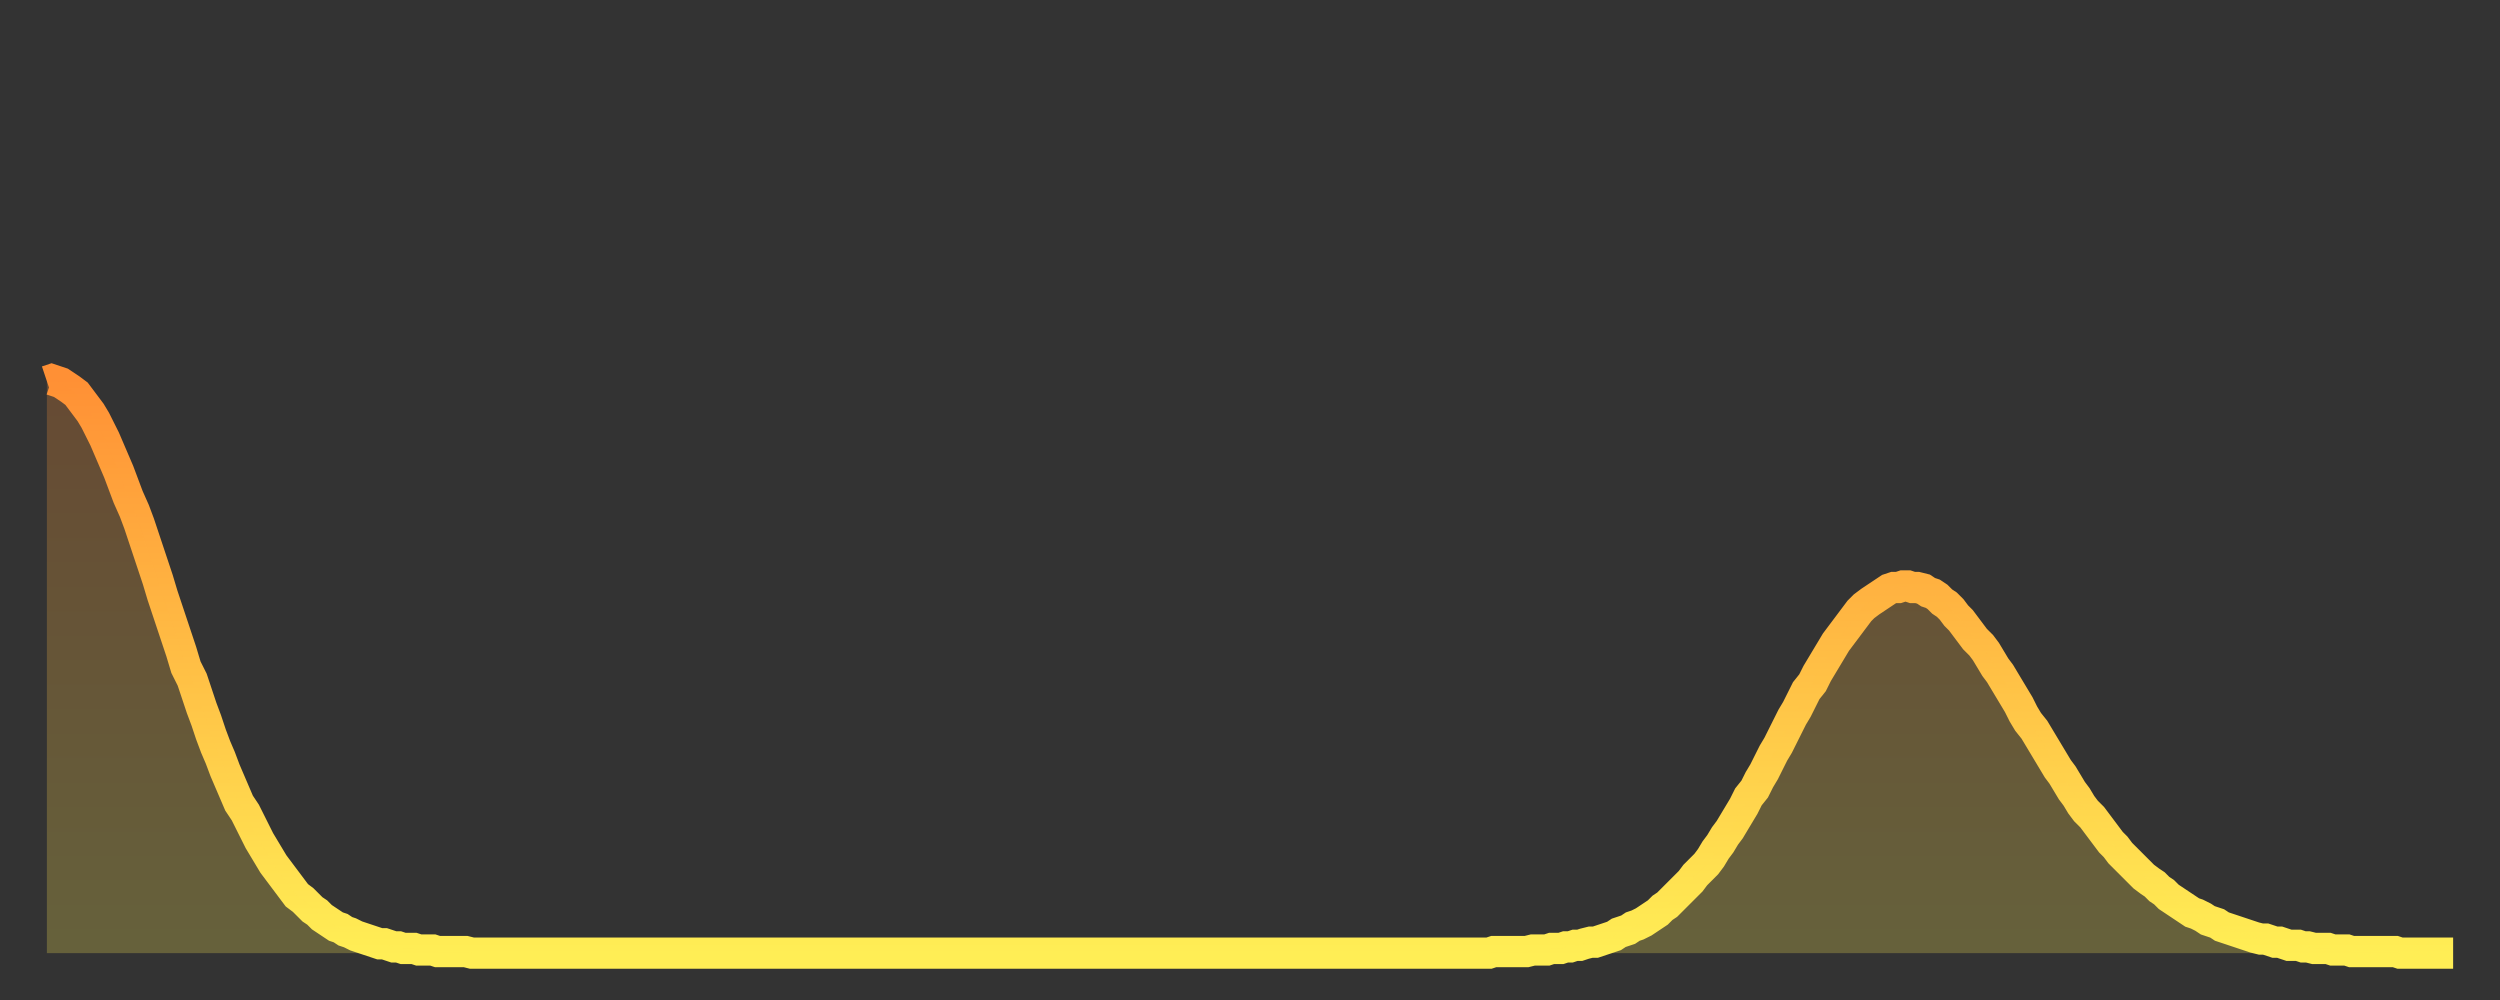 <?xml version="1.0" encoding="utf-8" ?>
<svg baseProfile="full" height="64" version="1.1" width="160" xmlns="http://www.w3.org/2000/svg" xmlns:ev="http://www.w3.org/2001/xml-events" xmlns:xlink="http://www.w3.org/1999/xlink"><rect width="100%" height="100%" fill="#333333" stroke="none"/><defs><linearGradient id="id701668" x1="0" x2="0" y1="0" y2="1"><stop offset="0%" stop-color="#ff9035" /><stop offset="50%" stop-color="#ffbf45" /><stop offset="100%" stop-color="#ffee55" /></linearGradient></defs><g transform="translate(3,3)"><g><path d="M 0.0 21.4 0.3 21.3 0.6 21.4 0.9 21.5 1.2 21.7 1.5 21.9 1.9 22.2 2.2 22.6 2.5 23.0 2.8 23.4 3.1 23.9 3.4 24.5 3.7 25.1 4.0 25.8 4.3 26.5 4.6 27.2 4.9 28.0 5.2 28.8 5.6 29.7 5.9 30.5 6.2 31.4 6.5 32.3 6.8 33.2 7.1 34.1 7.4 35.1 7.7 36.0 8.0 36.9 8.3 37.8 8.6 38.7 8.9 39.7 9.3 40.5 9.6 41.4 9.9 42.3 10.2 43.1 10.5 44.0 10.8 44.8 11.1 45.5 11.4 46.3 11.7 47.0 12.0 47.7 12.3 48.4 12.7 49.0 13.0 49.6 13.3 50.2 13.6 50.8 13.9 51.3 14.2 51.8 14.5 52.3 14.8 52.7 15.1 53.1 15.4 53.5 15.7 53.9 16.0 54.3 16.4 54.6 16.7 54.9 17.0 55.2 17.3 55.4 17.6 55.7 17.9 55.9 18.2 56.1 18.5 56.3 18.8 56.4 19.1 56.6 19.4 56.7 19.8 56.9 20.1 57.0 20.4 57.1 20.7 57.2 21.0 57.3 21.3 57.4 21.6 57.4 21.9 57.5 22.2 57.6 22.5 57.6 22.8 57.7 23.1 57.7 23.5 57.7 23.8 57.8 24.1 57.8 24.4 57.8 24.7 57.8 25.0 57.9 25.3 57.9 25.6 57.9 25.9 57.9 26.2 57.9 26.5 57.9 26.8 57.9 27.2 58.0 27.5 58.0 27.8 58.0 28.1 58.0 28.4 58.0 28.7 58.0 29.0 58.0 29.3 58.0 29.6 58.0 29.9 58.0 30.2 58.0 30.6 58.0 30.9 58.0 31.2 58.0 31.5 58.0 31.8 58.0 32.1 58.0 32.4 58.0 32.7 58.0 33.0 58.0 33.3 58.0 33.6 58.0 33.9 58.0 34.3 58.0 34.6 58.0 34.9 58.0 35.2 58.0 35.5 58.0 35.8 58.0 36.1 58.0 36.4 58.0 36.7 58.0 37.0 58.0 37.3 58.0 37.7 58.0 38.0 58.0 38.3 58.0 38.6 58.0 38.9 58.0 39.2 58.0 39.5 58.0 39.8 58.0 40.1 58.0 40.4 58.0 40.7 58.0 41.0 58.0 41.4 58.0 41.7 58.0 42.0 58.0 42.3 58.0 42.6 58.0 42.9 58.0 43.2 58.0 43.5 58.0 43.8 58.0 44.1 58.0 44.4 58.0 44.7 58.0 45.1 58.0 45.4 58.0 45.7 58.0 46.0 58.0 46.3 58.0 46.6 58.0 46.9 58.0 47.2 58.0 47.5 58.0 47.8 58.0 48.1 58.0 48.5 58.0 48.8 58.0 49.1 58.0 49.4 58.0 49.7 58.0 50.0 58.0 50.3 58.0 50.6 58.0 50.9 58.0 51.2 58.0 51.5 58.0 51.8 58.0 52.2 58.0 52.5 58.0 52.8 58.0 53.1 58.0 53.4 58.0 53.7 58.0 54.0 58.0 54.3 58.0 54.6 58.0 54.9 58.0 55.2 58.0 55.6 58.0 55.9 58.0 56.2 58.0 56.5 58.0 56.8 58.0 57.1 58.0 57.4 58.0 57.7 58.0 58.0 58.0 58.3 58.0 58.6 58.0 58.9 58.0 59.3 58.0 59.6 58.0 59.9 58.0 60.2 58.0 60.5 58.0 60.8 58.0 61.1 58.0 61.4 58.0 61.7 58.0 62.0 58.0 62.3 58.0 62.6 58.0 63.0 58.0 63.3 58.0 63.6 58.0 63.9 58.0 64.2 58.0 64.5 58.0 64.8 58.0 65.1 58.0 65.4 58.0 65.7 58.0 66.0 58.0 66.4 58.0 66.7 58.0 67.0 58.0 67.3 58.0 67.6 58.0 67.9 58.0 68.2 58.0 68.5 58.0 68.8 58.0 69.1 58.0 69.4 58.0 69.7 58.0 70.1 58.0 70.4 58.0 70.7 58.0 71.0 58.0 71.3 58.0 71.6 58.0 71.9 58.0 72.2 58.0 72.5 58.0 72.8 58.0 73.1 58.0 73.5 58.0 73.8 58.0 74.1 58.0 74.4 58.0 74.7 58.0 75.0 58.0 75.3 58.0 75.6 58.0 75.9 58.0 76.2 58.0 76.5 58.0 76.8 58.0 77.2 58.0 77.5 58.0 77.8 58.0 78.1 58.0 78.4 58.0 78.7 58.0 79.0 58.0 79.3 58.0 79.6 58.0 79.9 58.0 80.2 58.0 80.5 58.0 80.9 58.0 81.2 58.0 81.5 58.0 81.8 58.0 82.1 58.0 82.4 58.0 82.7 58.0 83.0 58.0 83.3 58.0 83.6 58.0 83.9 58.0 84.3 58.0 84.6 58.0 84.9 58.0 85.2 58.0 85.5 58.0 85.8 58.0 86.1 58.0 86.4 58.0 86.7 58.0 87.0 58.0 87.3 58.0 87.6 58.0 88.0 58.0 88.3 58.0 88.6 58.0 88.9 58.0 89.2 58.0 89.5 58.0 89.8 58.0 90.1 58.0 90.4 58.0 90.7 58.0 91.0 58.0 91.4 58.0 91.7 58.0 92.0 58.0 92.3 58.0 92.6 57.9 92.9 57.9 93.2 57.9 93.5 57.9 93.8 57.9 94.1 57.9 94.4 57.9 94.7 57.9 95.1 57.8 95.4 57.8 95.7 57.8 96.0 57.8 96.3 57.7 96.6 57.7 96.9 57.7 97.2 57.6 97.5 57.6 97.8 57.5 98.1 57.5 98.4 57.4 98.8 57.3 99.1 57.3 99.4 57.2 99.7 57.1 100.0 57.0 100.3 56.9 100.6 56.7 100.9 56.6 101.2 56.5 101.5 56.3 101.8 56.2 102.2 56.0 102.5 55.8 102.8 55.6 103.1 55.4 103.4 55.1 103.7 54.9 104.0 54.6 104.3 54.3 104.6 54.0 104.9 53.7 105.2 53.4 105.5 53.0 105.9 52.6 106.2 52.3 106.5 51.9 106.8 51.4 107.1 51.0 107.4 50.5 107.7 50.1 108.0 49.6 108.3 49.1 108.6 48.6 108.9 48.0 109.3 47.5 109.6 46.9 109.9 46.4 110.2 45.8 110.5 45.2 110.8 44.7 111.1 44.1 111.4 43.5 111.7 42.9 112.0 42.4 112.3 41.8 112.6 41.2 113.0 40.7 113.3 40.1 113.6 39.6 113.9 39.1 114.2 38.6 114.5 38.1 114.8 37.7 115.1 37.3 115.4 36.9 115.7 36.5 116.0 36.1 116.3 35.8 116.7 35.5 117.0 35.3 117.3 35.1 117.6 34.9 117.9 34.7 118.2 34.6 118.5 34.6 118.8 34.5 119.1 34.5 119.4 34.6 119.7 34.6 120.1 34.7 120.4 34.9 120.7 35.0 121.0 35.2 121.3 35.5 121.6 35.7 121.9 36.0 122.2 36.4 122.5 36.7 122.8 37.1 123.1 37.5 123.4 37.9 123.8 38.3 124.1 38.7 124.4 39.2 124.7 39.7 125.0 40.1 125.3 40.6 125.6 41.1 125.9 41.6 126.2 42.1 126.5 42.7 126.8 43.2 127.2 43.7 127.5 44.2 127.8 44.7 128.1 45.2 128.4 45.7 128.7 46.2 129.0 46.6 129.3 47.1 129.6 47.6 129.9 48.0 130.2 48.5 130.5 48.9 130.9 49.3 131.2 49.7 131.5 50.1 131.8 50.5 132.1 50.9 132.4 51.2 132.7 51.6 133.0 51.9 133.3 52.2 133.6 52.5 133.9 52.8 134.2 53.1 134.6 53.4 134.9 53.6 135.2 53.9 135.5 54.1 135.8 54.4 136.1 54.6 136.4 54.8 136.7 55.0 137.0 55.2 137.3 55.4 137.6 55.5 138.0 55.7 138.3 55.9 138.6 56.0 138.9 56.1 139.2 56.3 139.5 56.4 139.8 56.5 140.1 56.6 140.4 56.7 140.7 56.8 141.0 56.9 141.3 57.0 141.7 57.1 142.0 57.1 142.3 57.2 142.6 57.3 142.9 57.3 143.2 57.4 143.5 57.5 143.8 57.5 144.1 57.5 144.4 57.6 144.7 57.6 145.1 57.7 145.4 57.7 145.7 57.7 146.0 57.7 146.3 57.8 146.6 57.8 146.9 57.8 147.2 57.8 147.5 57.9 147.8 57.9 148.1 57.9 148.4 57.9 148.8 57.9 149.1 57.9 149.4 57.9 149.7 57.9 150.0 57.9 150.3 57.9 150.6 58.0 150.9 58.0 151.2 58.0 151.5 58.0 151.8 58.0 152.1 58.0 152.5 58.0 152.8 58.0 153.1 58.0 153.4 58.0 153.7 58.0 154.0 58.0" fill="none" id="graph-curve" opacity="1" stroke="url(#id701668)" stroke-width="2" /><path d="M 0 58 L 0.0 21.4 0.3 21.3 0.6 21.4 0.9 21.5 1.2 21.7 1.5 21.9 1.9 22.2 2.2 22.6 2.5 23.0 2.8 23.4 3.1 23.9 3.4 24.5 3.7 25.1 4.0 25.8 4.3 26.5 4.6 27.2 4.9 28.0 5.2 28.8 5.6 29.7 5.9 30.5 6.2 31.4 6.5 32.3 6.8 33.2 7.1 34.1 7.4 35.1 7.7 36.0 8.0 36.9 8.3 37.8 8.6 38.7 8.9 39.7 9.3 40.5 9.6 41.4 9.9 42.3 10.2 43.1 10.5 44.0 10.8 44.8 11.1 45.5 11.4 46.3 11.7 47.0 12.0 47.7 12.3 48.4 12.7 49.0 13.0 49.6 13.3 50.2 13.6 50.8 13.9 51.3 14.2 51.8 14.5 52.3 14.8 52.7 15.1 53.1 15.4 53.5 15.7 53.9 16.0 54.3 16.4 54.6 16.7 54.9 17.0 55.2 17.3 55.4 17.6 55.7 17.9 55.9 18.2 56.1 18.5 56.3 18.8 56.4 19.1 56.6 19.4 56.7 19.8 56.9 20.1 57.0 20.4 57.1 20.7 57.2 21.0 57.3 21.3 57.4 21.6 57.4 21.9 57.5 22.2 57.6 22.5 57.6 22.8 57.7 23.1 57.7 23.5 57.7 23.8 57.8 24.1 57.8 24.4 57.8 24.7 57.8 25.0 57.9 25.3 57.9 25.6 57.9 25.9 57.9 26.2 57.9 26.5 57.9 26.8 57.9 27.2 58.0 27.5 58.0 27.8 58.0 28.1 58.0 28.4 58.0 28.7 58.0 29.0 58.0 29.3 58.0 29.6 58.0 29.9 58.0 30.2 58.0 30.6 58.0 30.9 58.0 31.2 58.0 31.5 58.0 31.8 58.0 32.1 58.0 32.4 58.0 32.7 58.0 33.0 58.0 33.3 58.0 33.6 58.0 33.9 58.0 34.3 58.0 34.6 58.0 34.9 58.0 35.2 58.0 35.5 58.0 35.8 58.0 36.1 58.0 36.4 58.0 36.7 58.0 37.0 58.0 37.3 58.0 37.7 58.0 38.0 58.0 38.3 58.0 38.6 58.0 38.9 58.0 39.2 58.0 39.5 58.0 39.8 58.0 40.1 58.0 40.4 58.0 40.7 58.0 41.0 58.0 41.4 58.0 41.7 58.0 42.0 58.0 42.3 58.0 42.6 58.0 42.9 58.0 43.2 58.0 43.5 58.0 43.8 58.0 44.1 58.0 44.4 58.0 44.7 58.0 45.1 58.0 45.4 58.0 45.7 58.0 46.0 58.0 46.3 58.0 46.6 58.0 46.9 58.0 47.2 58.0 47.5 58.0 47.8 58.0 48.1 58.0 48.5 58.0 48.8 58.0 49.1 58.0 49.4 58.0 49.7 58.0 50.0 58.0 50.3 58.0 50.6 58.0 50.9 58.0 51.2 58.0 51.5 58.0 51.8 58.0 52.2 58.0 52.5 58.0 52.8 58.0 53.1 58.0 53.4 58.0 53.7 58.0 54.0 58.0 54.3 58.0 54.6 58.0 54.9 58.0 55.2 58.0 55.6 58.0 55.9 58.0 56.2 58.0 56.5 58.0 56.8 58.0 57.1 58.0 57.4 58.0 57.7 58.0 58.0 58.0 58.3 58.0 58.6 58.0 58.9 58.0 59.3 58.0 59.6 58.0 59.9 58.0 60.2 58.0 60.5 58.0 60.8 58.0 61.1 58.0 61.4 58.0 61.7 58.0 62.0 58.0 62.3 58.0 62.6 58.0 63.0 58.0 63.3 58.0 63.6 58.0 63.9 58.0 64.2 58.0 64.5 58.0 64.8 58.0 65.1 58.0 65.4 58.0 65.7 58.0 66.0 58.0 66.4 58.0 66.7 58.0 67.0 58.0 67.3 58.0 67.6 58.0 67.9 58.0 68.2 58.0 68.5 58.0 68.8 58.0 69.1 58.0 69.4 58.0 69.7 58.0 70.1 58.0 70.4 58.0 70.7 58.0 71.0 58.0 71.3 58.0 71.6 58.0 71.9 58.0 72.2 58.0 72.5 58.0 72.8 58.0 73.1 58.0 73.5 58.0 73.8 58.0 74.1 58.0 74.4 58.0 74.7 58.0 75.0 58.0 75.3 58.0 75.6 58.0 75.9 58.0 76.2 58.0 76.5 58.0 76.8 58.0 77.2 58.0 77.5 58.0 77.8 58.0 78.1 58.0 78.4 58.0 78.7 58.0 79.0 58.0 79.3 58.0 79.6 58.0 79.9 58.0 80.2 58.0 80.5 58.0 80.9 58.0 81.2 58.0 81.5 58.0 81.8 58.0 82.1 58.0 82.4 58.0 82.7 58.0 83.0 58.0 83.3 58.0 83.6 58.0 83.9 58.0 84.3 58.0 84.6 58.0 84.9 58.0 85.2 58.0 85.5 58.0 85.8 58.0 86.1 58.0 86.4 58.0 86.7 58.0 87.0 58.0 87.3 58.0 87.6 58.0 88.0 58.0 88.3 58.0 88.6 58.0 88.9 58.0 89.2 58.0 89.5 58.0 89.8 58.0 90.1 58.0 90.4 58.0 90.7 58.0 91.0 58.0 91.4 58.0 91.7 58.0 92.0 58.0 92.3 58.0 92.6 57.9 92.9 57.9 93.2 57.9 93.5 57.9 93.8 57.9 94.1 57.9 94.4 57.9 94.7 57.9 95.1 57.8 95.4 57.8 95.7 57.8 96.0 57.8 96.3 57.7 96.6 57.7 96.9 57.7 97.2 57.6 97.5 57.6 97.8 57.5 98.1 57.5 98.4 57.4 98.8 57.3 99.1 57.3 99.4 57.2 99.7 57.1 100.0 57.0 100.3 56.9 100.6 56.7 100.9 56.6 101.2 56.5 101.5 56.3 101.8 56.2 102.2 56.0 102.5 55.8 102.8 55.6 103.1 55.4 103.4 55.1 103.7 54.9 104.0 54.6 104.3 54.3 104.6 54.0 104.9 53.7 105.2 53.4 105.5 53.0 105.9 52.6 106.2 52.3 106.5 51.9 106.8 51.4 107.1 51.0 107.4 50.5 107.7 50.1 108.0 49.6 108.3 49.1 108.6 48.6 108.9 48.0 109.3 47.5 109.6 46.9 109.9 46.4 110.2 45.8 110.5 45.2 110.8 44.7 111.1 44.1 111.4 43.5 111.7 42.9 112.0 42.4 112.3 41.8 112.6 41.2 113.0 40.7 113.3 40.1 113.6 39.6 113.9 39.1 114.2 38.6 114.5 38.1 114.8 37.7 115.1 37.3 115.4 36.9 115.7 36.5 116.0 36.1 116.3 35.8 116.7 35.5 117.0 35.3 117.3 35.1 117.6 34.9 117.9 34.7 118.2 34.6 118.5 34.6 118.8 34.5 119.1 34.5 119.4 34.6 119.7 34.6 120.1 34.7 120.4 34.9 120.7 35.0 121.0 35.2 121.3 35.5 121.6 35.7 121.9 36.0 122.2 36.4 122.5 36.7 122.8 37.1 123.1 37.5 123.4 37.9 123.8 38.3 124.1 38.7 124.4 39.2 124.7 39.7 125.0 40.1 125.3 40.6 125.6 41.1 125.9 41.6 126.2 42.1 126.5 42.7 126.8 43.2 127.2 43.7 127.5 44.2 127.8 44.7 128.1 45.2 128.4 45.7 128.7 46.2 129.0 46.6 129.3 47.1 129.6 47.6 129.9 48.0 130.2 48.5 130.5 48.9 130.9 49.3 131.2 49.7 131.5 50.1 131.8 50.5 132.1 50.9 132.4 51.2 132.7 51.6 133.0 51.9 133.3 52.2 133.6 52.5 133.9 52.8 134.2 53.1 134.6 53.4 134.9 53.6 135.2 53.9 135.5 54.1 135.8 54.4 136.1 54.6 136.4 54.8 136.7 55.0 137.0 55.2 137.3 55.4 137.6 55.5 138.0 55.7 138.3 55.9 138.6 56.0 138.9 56.1 139.2 56.3 139.5 56.4 139.8 56.5 140.1 56.6 140.4 56.7 140.7 56.8 141.0 56.9 141.3 57.0 141.7 57.1 142.0 57.1 142.3 57.2 142.6 57.3 142.9 57.3 143.2 57.4 143.5 57.5 143.8 57.5 144.1 57.5 144.4 57.6 144.7 57.6 145.1 57.7 145.4 57.7 145.7 57.7 146.0 57.7 146.3 57.8 146.6 57.8 146.9 57.8 147.2 57.8 147.5 57.9 147.8 57.9 148.1 57.9 148.4 57.9 148.8 57.9 149.1 57.9 149.4 57.9 149.7 57.9 150.0 57.9 150.3 57.9 150.6 58.0 150.9 58.0 151.2 58.0 151.5 58.0 151.8 58.0 152.1 58.0 152.5 58.0 152.8 58.0 153.1 58.0 153.4 58.0 153.7 58.0 154.0 58.0 154 58" fill="url(#id701668)" fill-opacity=".25" id="graph-shadow" /></g></g></svg>